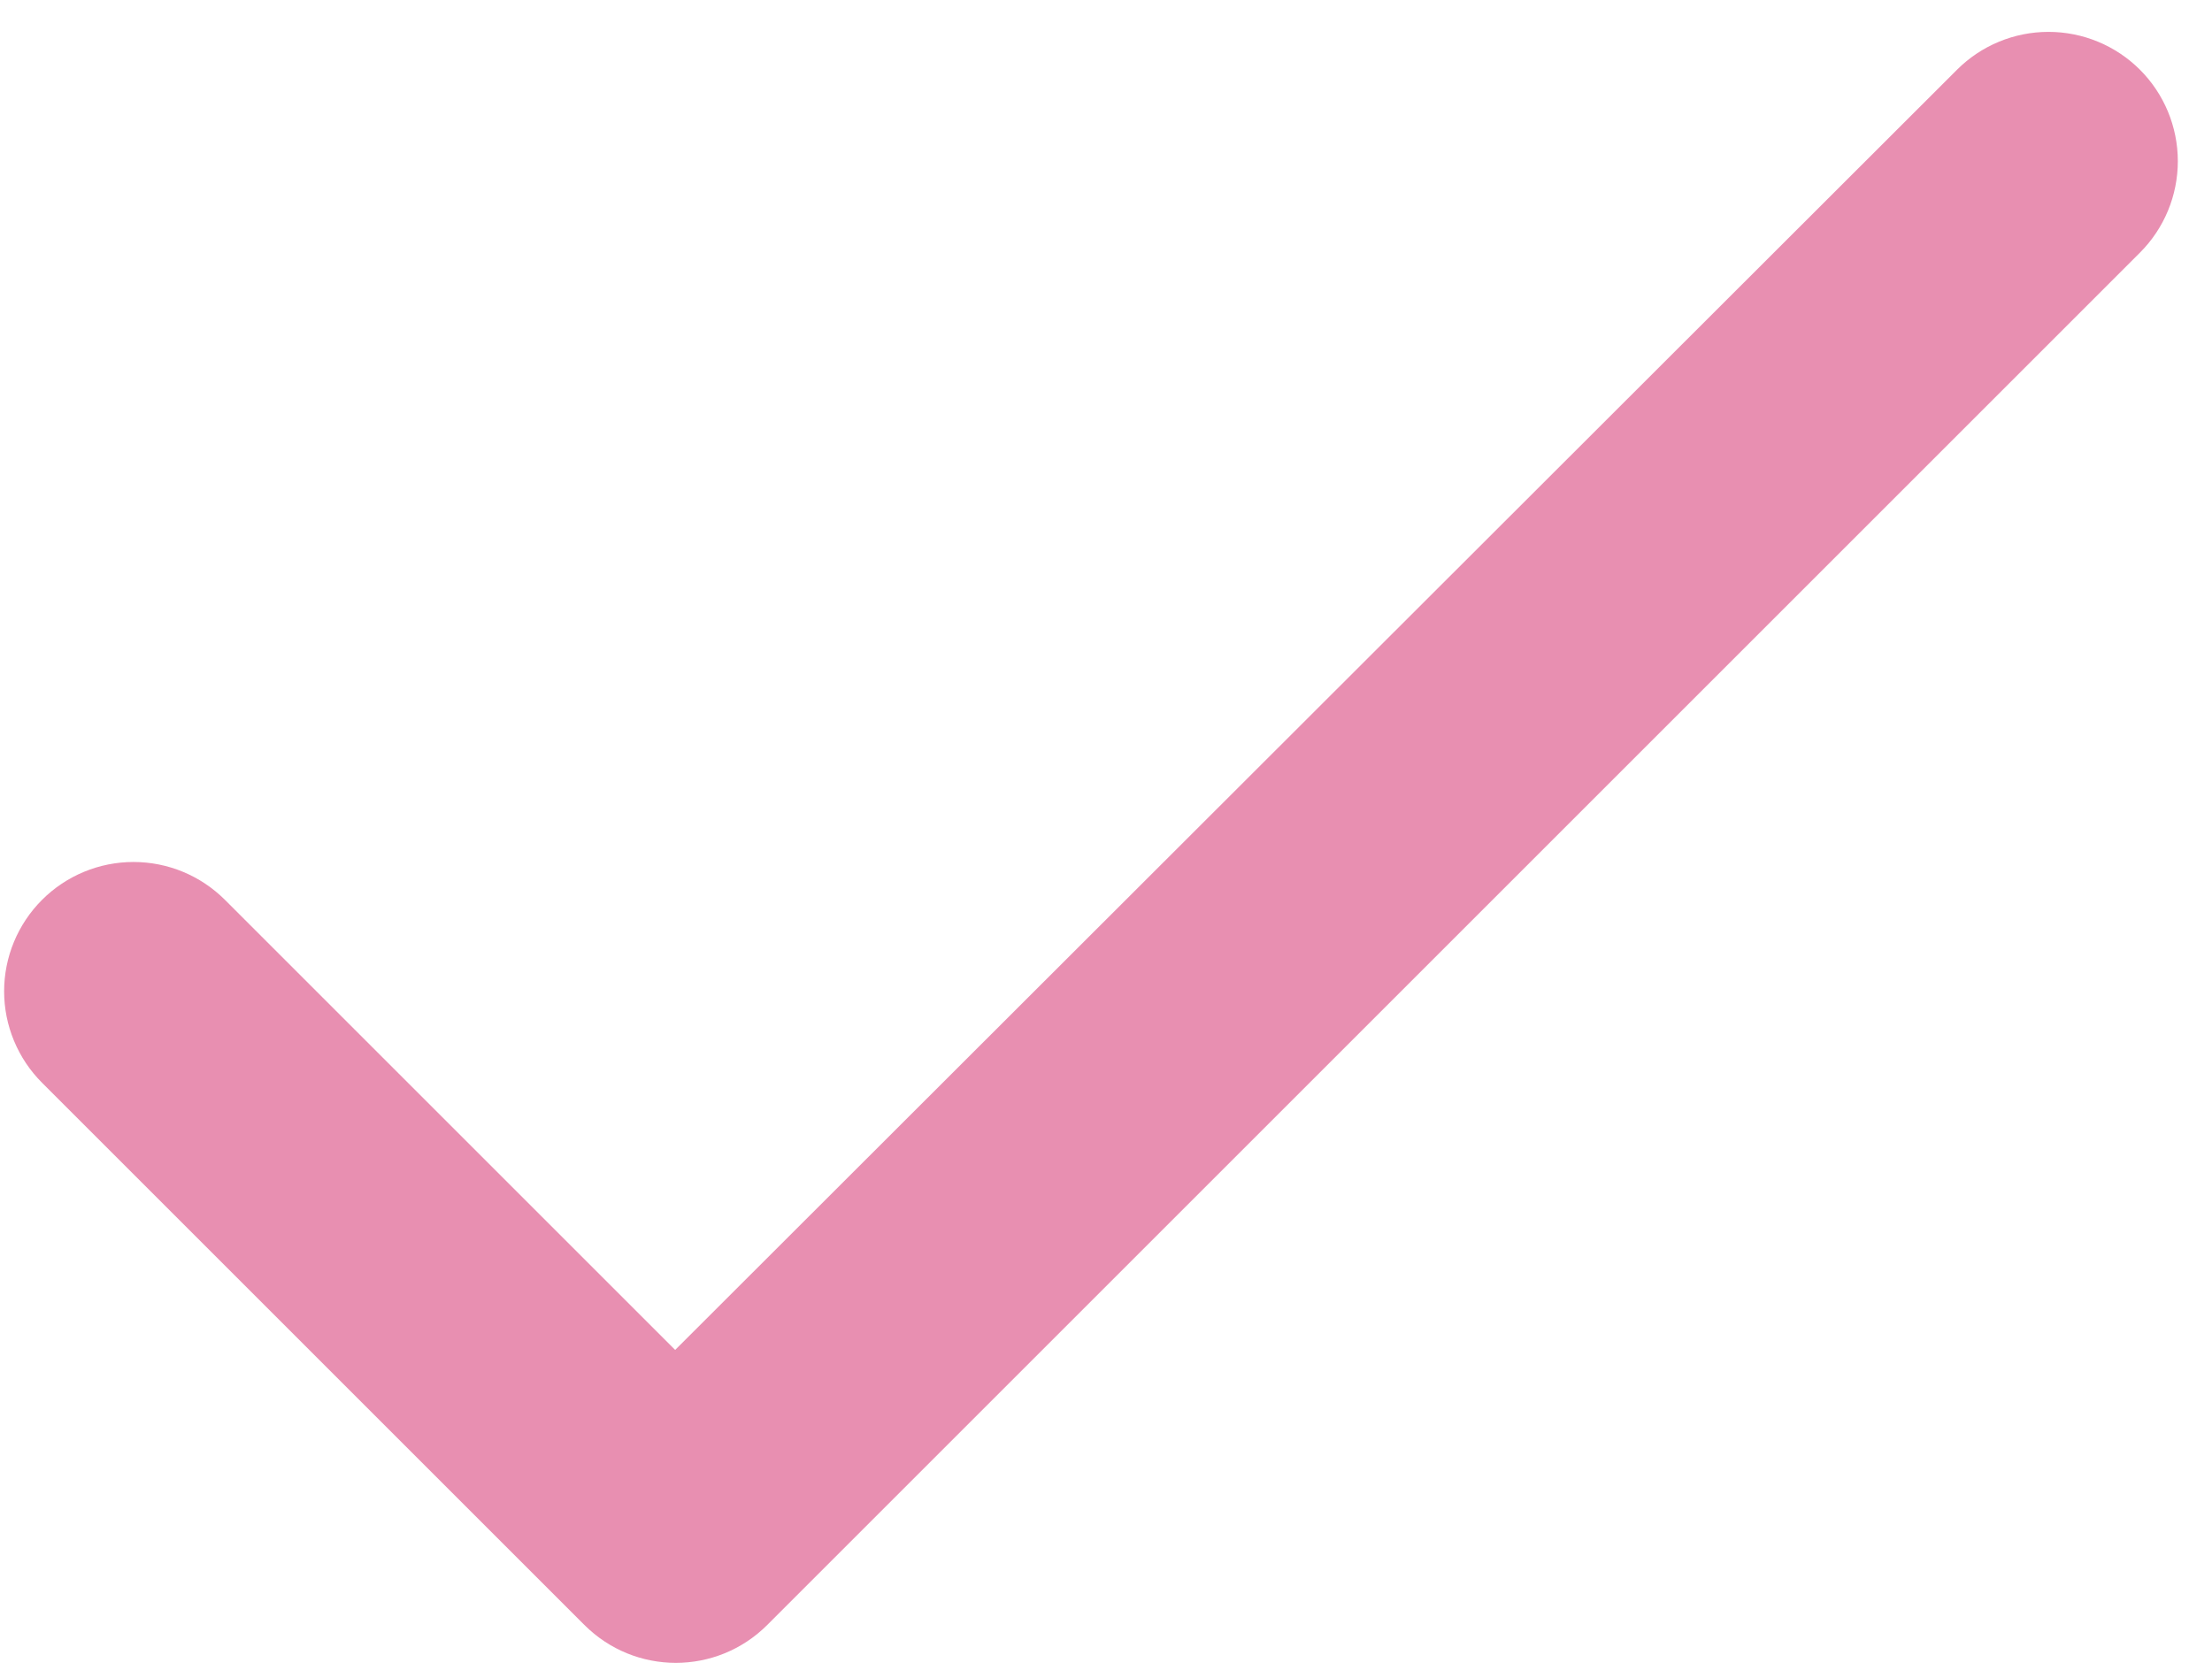 <svg width="58" height="44" viewBox="0 0 58 44" fill="none" xmlns="http://www.w3.org/2000/svg">
<path d="M17.703 35.406L5.899 23.602C5.262 22.965 4.4 22.608 3.5 22.608C2.601 22.608 1.738 22.965 1.102 23.602C0.466 24.238 0.108 25.1 0.108 26C0.108 26.445 0.196 26.886 0.367 27.298C0.537 27.709 0.787 28.083 1.102 28.398L15.322 42.618C16.649 43.945 18.792 43.945 20.119 42.618L56.111 6.626C56.747 5.99 57.104 5.127 57.104 4.228C57.104 3.328 56.747 2.465 56.111 1.829C55.475 1.193 54.612 0.836 53.712 0.836C52.813 0.836 51.95 1.193 51.314 1.829L17.703 35.406Z" fill="#E88FB1"/>
</svg>
